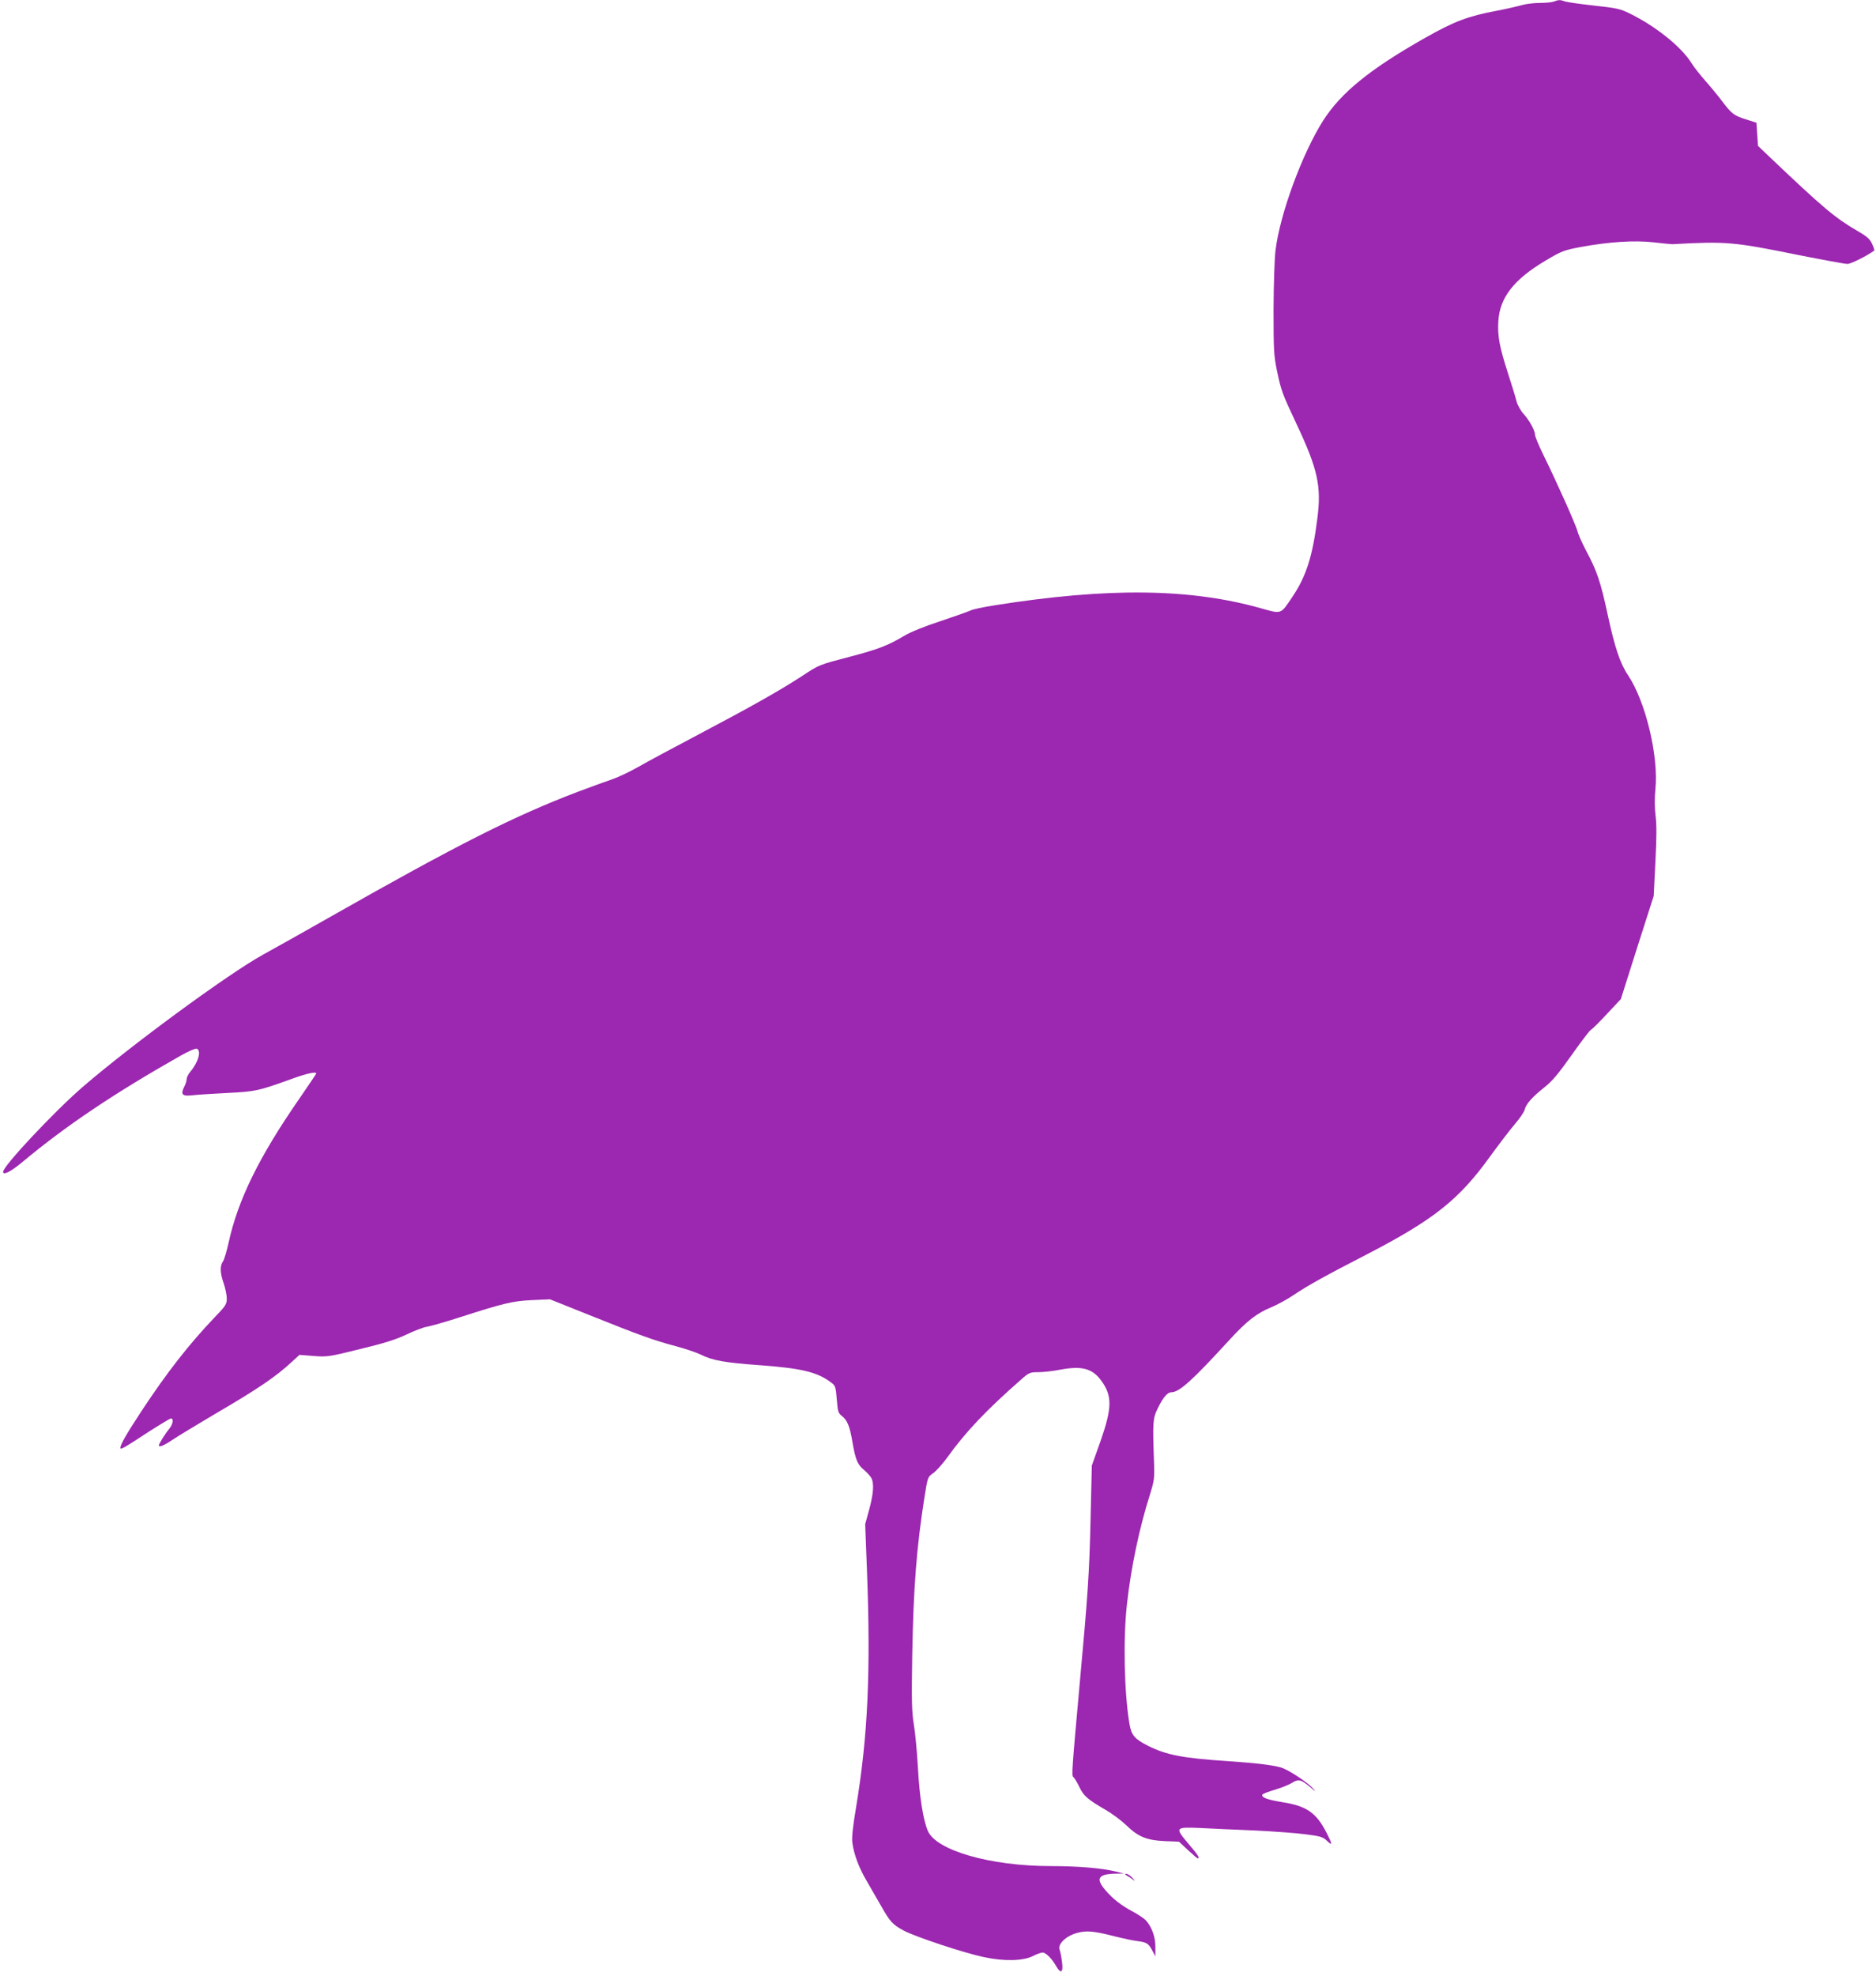 <?xml version="1.0" standalone="no"?>
<!DOCTYPE svg PUBLIC "-//W3C//DTD SVG 20010904//EN"
 "http://www.w3.org/TR/2001/REC-SVG-20010904/DTD/svg10.dtd">
<svg version="1.0" xmlns="http://www.w3.org/2000/svg"
 width="1216pt" height="1280pt" viewBox="0 0 1216 1280"
 preserveAspectRatio="xMidYMid meet">
<g transform="translate(0,1280) scale(0.1,-0.1)"
fill="#9c27b0" stroke="none">
<path d="M10072 12790 c-12 -5 -53 -9 -90 -9 -37 0 -90 -6 -117 -14 -28 -8
-102 -25 -165 -37 -185 -35 -273 -68 -462 -175 -357 -202 -545 -354 -662 -537
-135 -213 -279 -603 -308 -838 -7 -53 -12 -223 -13 -385 0 -263 2 -300 22
-396 28 -133 34 -148 126 -344 139 -295 163 -404 136 -614 -31 -246 -72 -373
-160 -505 -79 -118 -70 -115 -202 -78 -461 131 -996 137 -1732 20 -71 -11
-142 -26 -156 -34 -15 -7 -103 -38 -195 -69 -102 -33 -195 -71 -234 -95 -102
-61 -168 -87 -348 -134 -209 -55 -199 -51 -318 -129 -138 -90 -331 -199 -669
-377 -159 -84 -335 -178 -390 -210 -55 -31 -131 -67 -170 -80 -38 -13 -138
-49 -220 -80 -413 -157 -781 -343 -1595 -805 -157 -89 -357 -202 -445 -250
-224 -123 -860 -590 -1170 -858 -185 -160 -515 -512 -515 -549 0 -25 51 1 132
69 275 229 584 437 1016 682 51 29 99 50 107 47 32 -12 11 -87 -41 -149 -13
-16 -24 -37 -24 -48 0 -11 -7 -34 -16 -50 -25 -50 -13 -63 54 -55 31 4 134 10
227 15 182 9 202 14 413 90 101 37 162 50 162 36 0 -2 -49 -75 -109 -162 -262
-378 -400 -659 -460 -938 -12 -53 -28 -107 -36 -118 -20 -29 -19 -73 5 -142
11 -32 20 -76 20 -98 0 -36 -7 -48 -78 -121 -167 -175 -311 -359 -476 -610
-95 -144 -136 -216 -136 -236 0 -15 19 -4 181 102 75 48 141 88 147 88 20 0
13 -37 -11 -67 -26 -31 -67 -97 -67 -107 0 -15 30 -3 90 37 36 24 160 99 275
167 279 163 391 239 498 338 l48 44 92 -7 c88 -7 101 -5 302 45 158 38 232 62
300 94 50 24 110 47 135 51 25 4 122 32 215 62 283 91 339 104 465 110 l115 5
255 -102 c329 -132 416 -163 558 -201 64 -17 138 -42 164 -55 74 -38 158 -53
386 -69 268 -20 369 -44 458 -111 29 -21 31 -27 38 -110 6 -76 9 -89 31 -106
37 -29 52 -64 70 -168 20 -117 33 -149 76 -184 19 -16 39 -38 46 -50 20 -34
15 -104 -13 -206 l-26 -95 11 -285 c26 -666 7 -1085 -70 -1549 -21 -125 -29
-198 -24 -230 10 -75 42 -161 92 -246 25 -44 67 -117 94 -163 58 -103 76 -122
147 -160 78 -41 394 -146 521 -172 131 -28 254 -25 318 8 23 12 51 22 61 22
21 0 60 -39 88 -88 30 -53 47 -42 38 25 -4 32 -11 69 -16 82 -13 35 40 87 110
107 62 18 111 14 251 -22 52 -13 117 -27 145 -30 59 -8 71 -15 96 -63 l19 -36
0 60 c1 65 -24 132 -62 174 -12 12 -47 36 -77 52 -84 45 -134 84 -185 143 -65
76 -47 105 68 107 l52 1 -54 13 c-90 22 -243 35 -419 35 -392 0 -743 101 -798
228 -30 71 -54 218 -64 407 -6 104 -18 233 -27 285 -13 80 -15 151 -10 450 8
440 28 694 79 1018 21 133 21 133 57 158 19 13 63 62 96 108 113 158 253 305
469 494 56 50 62 52 116 52 32 0 95 7 141 16 143 27 212 8 270 -75 69 -96 67
-174 -7 -386 l-57 -160 -8 -340 c-8 -354 -16 -481 -74 -1111 -46 -511 -50
-560 -38 -567 6 -4 23 -31 38 -62 29 -61 52 -81 170 -150 44 -25 105 -71 135
-100 76 -74 132 -98 248 -103 l94 -4 58 -54 c32 -30 60 -54 64 -54 15 0 1 23
-60 94 -90 106 -88 110 74 103 70 -4 228 -11 352 -16 124 -6 274 -17 333 -25
95 -12 112 -17 138 -42 37 -35 36 -24 -1 49 -67 132 -129 176 -287 201 -97 16
-137 30 -131 48 2 6 38 20 79 32 41 12 92 32 113 45 43 27 59 23 122 -30 34
-29 36 -29 14 -5 -36 40 -164 124 -208 135 -60 17 -167 29 -342 41 -293 19
-401 40 -520 100 -86 44 -106 67 -119 141 -34 200 -42 550 -16 779 27 240 80
490 148 705 29 94 31 107 27 215 -9 257 -8 280 24 345 35 72 63 105 89 105 51
0 135 76 376 339 113 123 177 173 270 211 39 16 103 51 143 78 97 65 207 126
483 268 430 223 593 353 793 631 57 78 129 173 161 210 32 37 61 80 64 95 9
36 48 80 127 143 51 40 92 89 176 208 60 85 116 159 125 164 8 4 56 51 105
104 l90 96 106 334 107 334 11 220 c8 155 9 244 1 301 -6 53 -7 112 -1 170 22
212 -63 569 -177 739 -52 77 -87 183 -132 392 -46 214 -70 285 -141 417 -26
50 -51 106 -55 124 -7 34 -134 318 -224 501 -28 57 -51 113 -51 123 0 28 -36
94 -74 136 -19 20 -39 57 -46 82 -6 25 -31 106 -55 180 -56 174 -69 242 -63
339 9 153 101 271 305 392 104 62 120 68 225 88 189 35 353 45 477 31 58 -7
113 -12 121 -12 348 19 392 16 811 -69 162 -32 308 -59 324 -59 22 0 128 53
174 87 2 1 -4 21 -14 42 -14 32 -33 49 -94 84 -147 86 -220 147 -561 471 l-85
81 -5 75 -5 75 -69 22 c-78 25 -91 35 -154 118 -25 33 -73 92 -107 130 -34 39
-75 90 -90 115 -67 107 -230 238 -400 322 -63 31 -86 36 -234 52 -90 10 -174
22 -188 27 -29 11 -41 11 -71 -1z"/>
<path d="M7305 648 c11 -6 29 -18 40 -27 14 -11 12 -7 -4 12 -14 15 -32 27
-40 27 -12 -1 -11 -3 4 -12z"/>
</g>
</svg>
